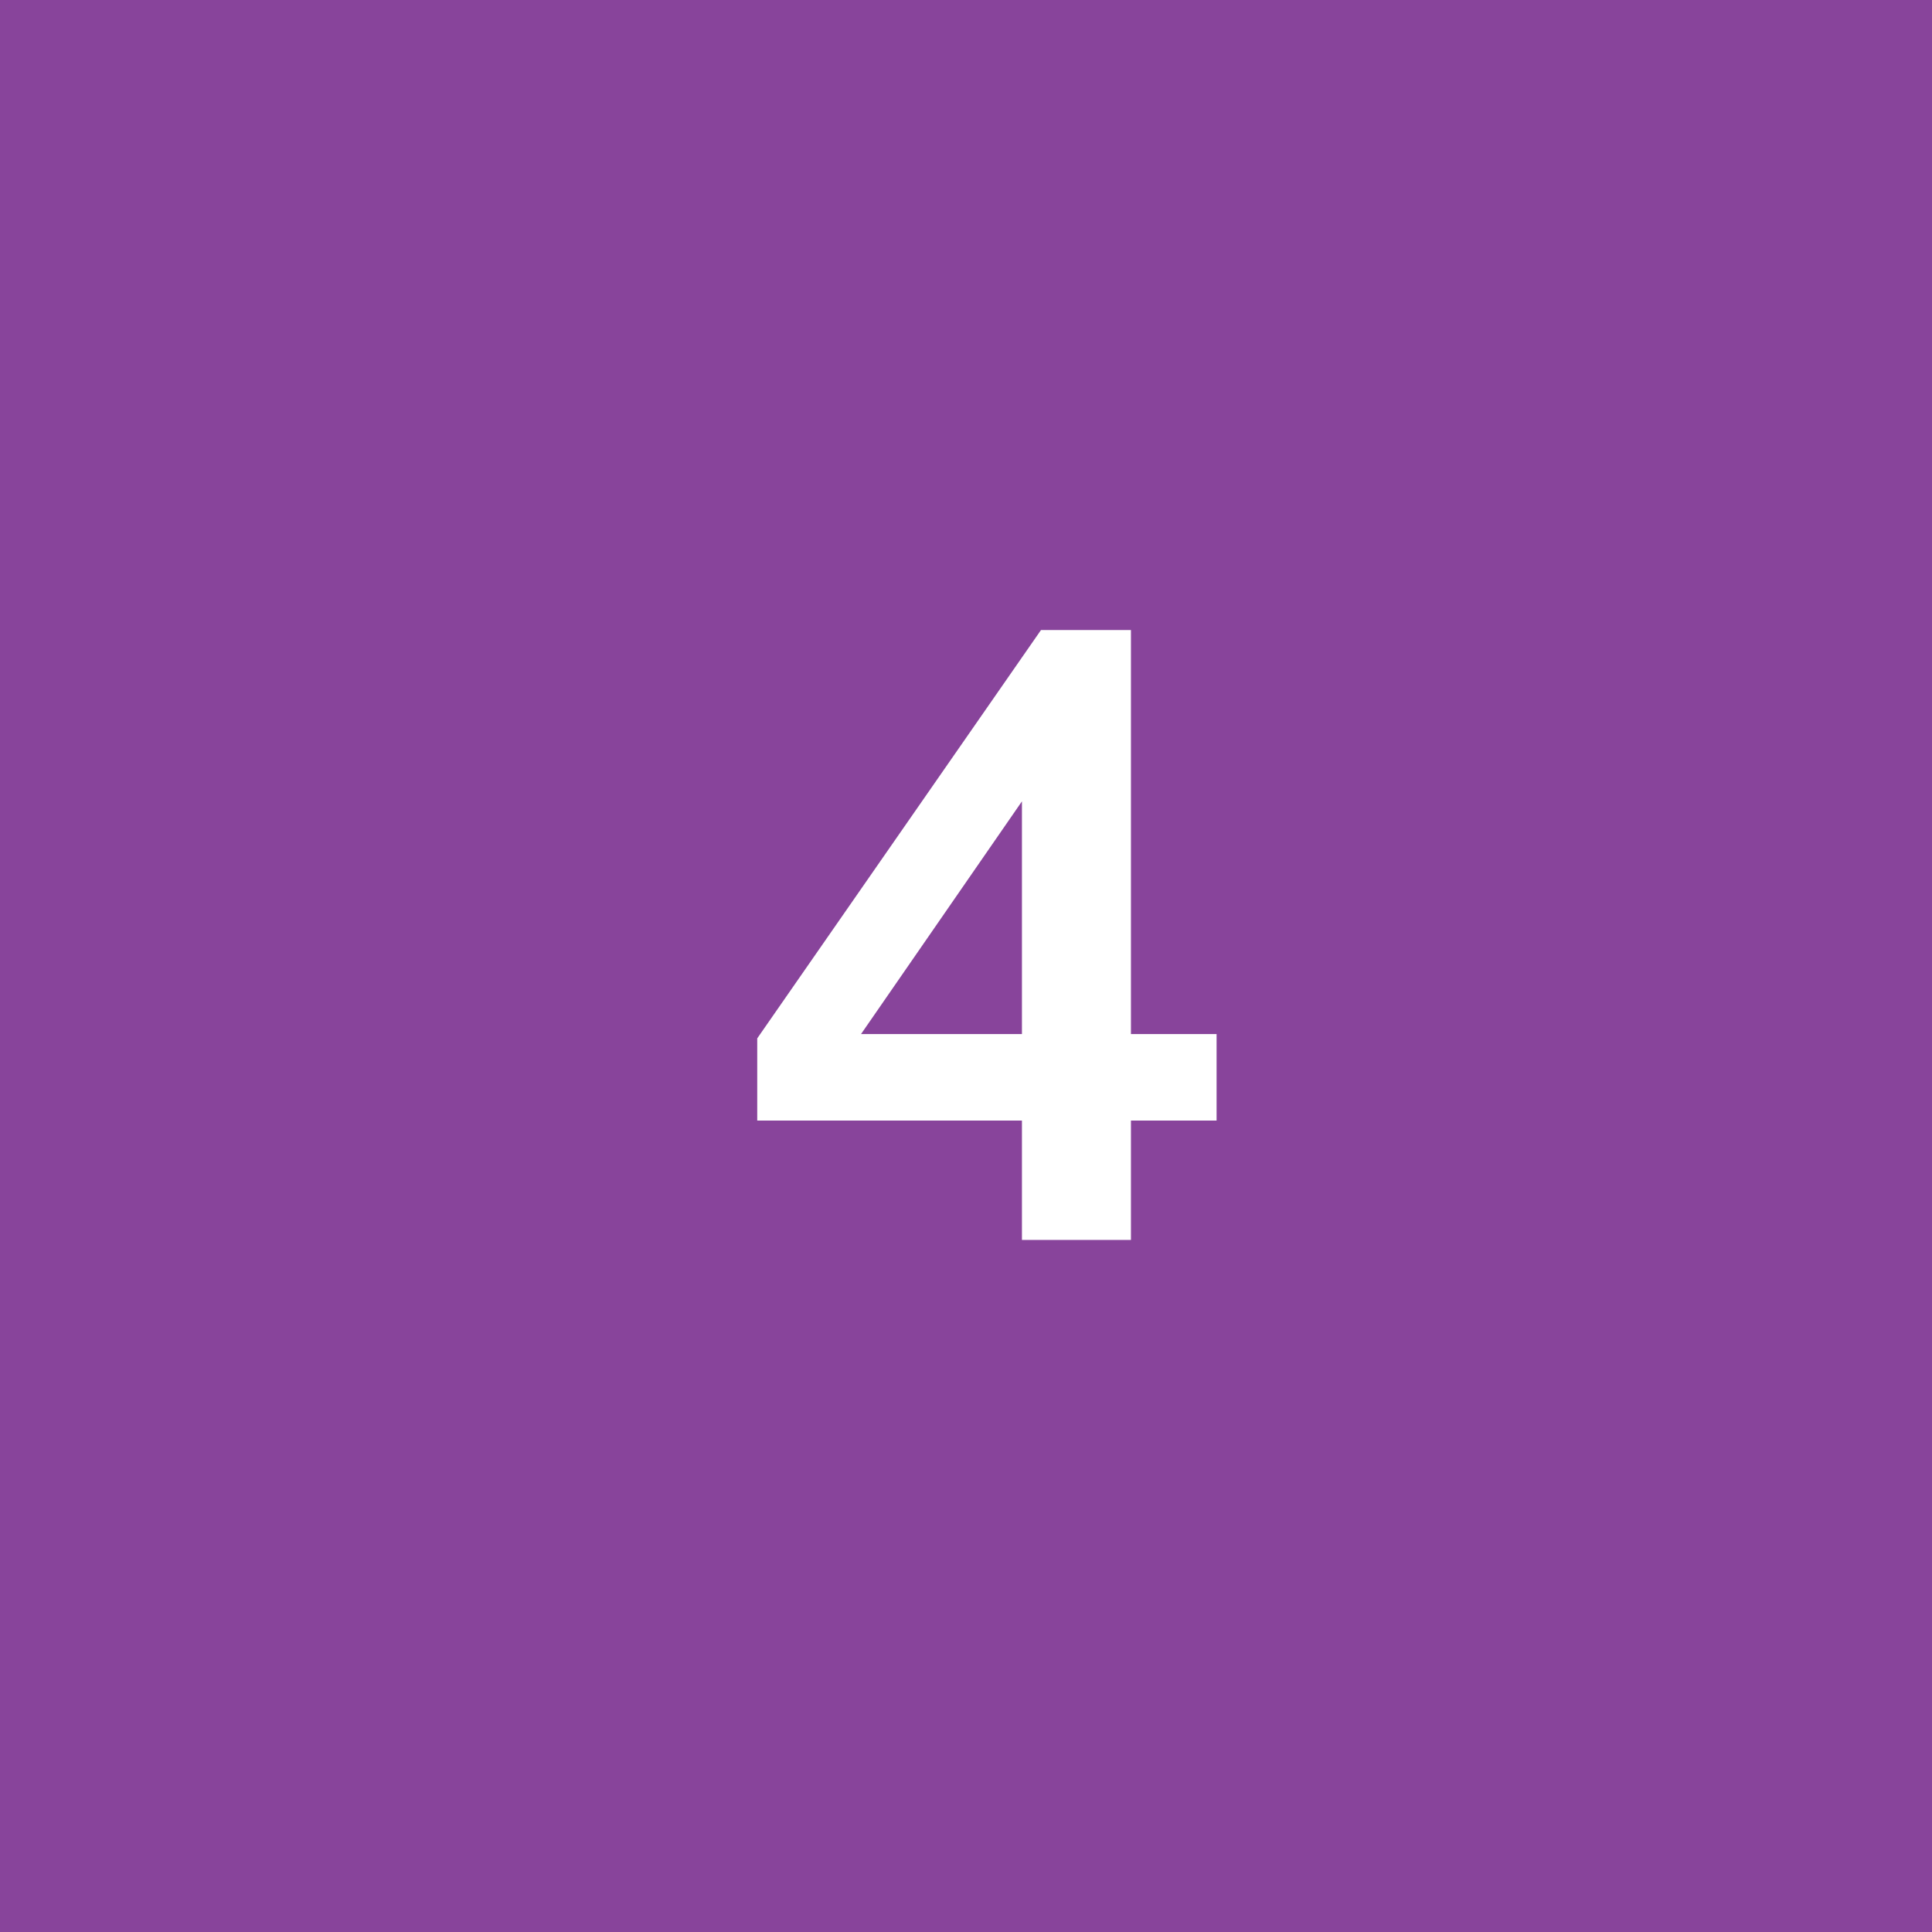 <svg xmlns="http://www.w3.org/2000/svg" id="Layer_2" viewBox="0 0 67 67"><defs><style>.cls-1{fill:#88449b;}.cls-2{fill:#fff;}.cls-3{isolation:isolate;}</style></defs><g id="Layer_1-2"><rect id="Rectangle_85-3" class="cls-1" width="67" height="67"></rect><g class="cls-3"><path class="cls-2" d="M42.19,35.86v3h-2.97v4.14h-3.78v-4.14h-9.18v-2.85l9.84-14.16h3.12v14.01h2.97ZM29.86,35.86h5.58v-8.07l-5.58,8.07Z"></path></g></g></svg>